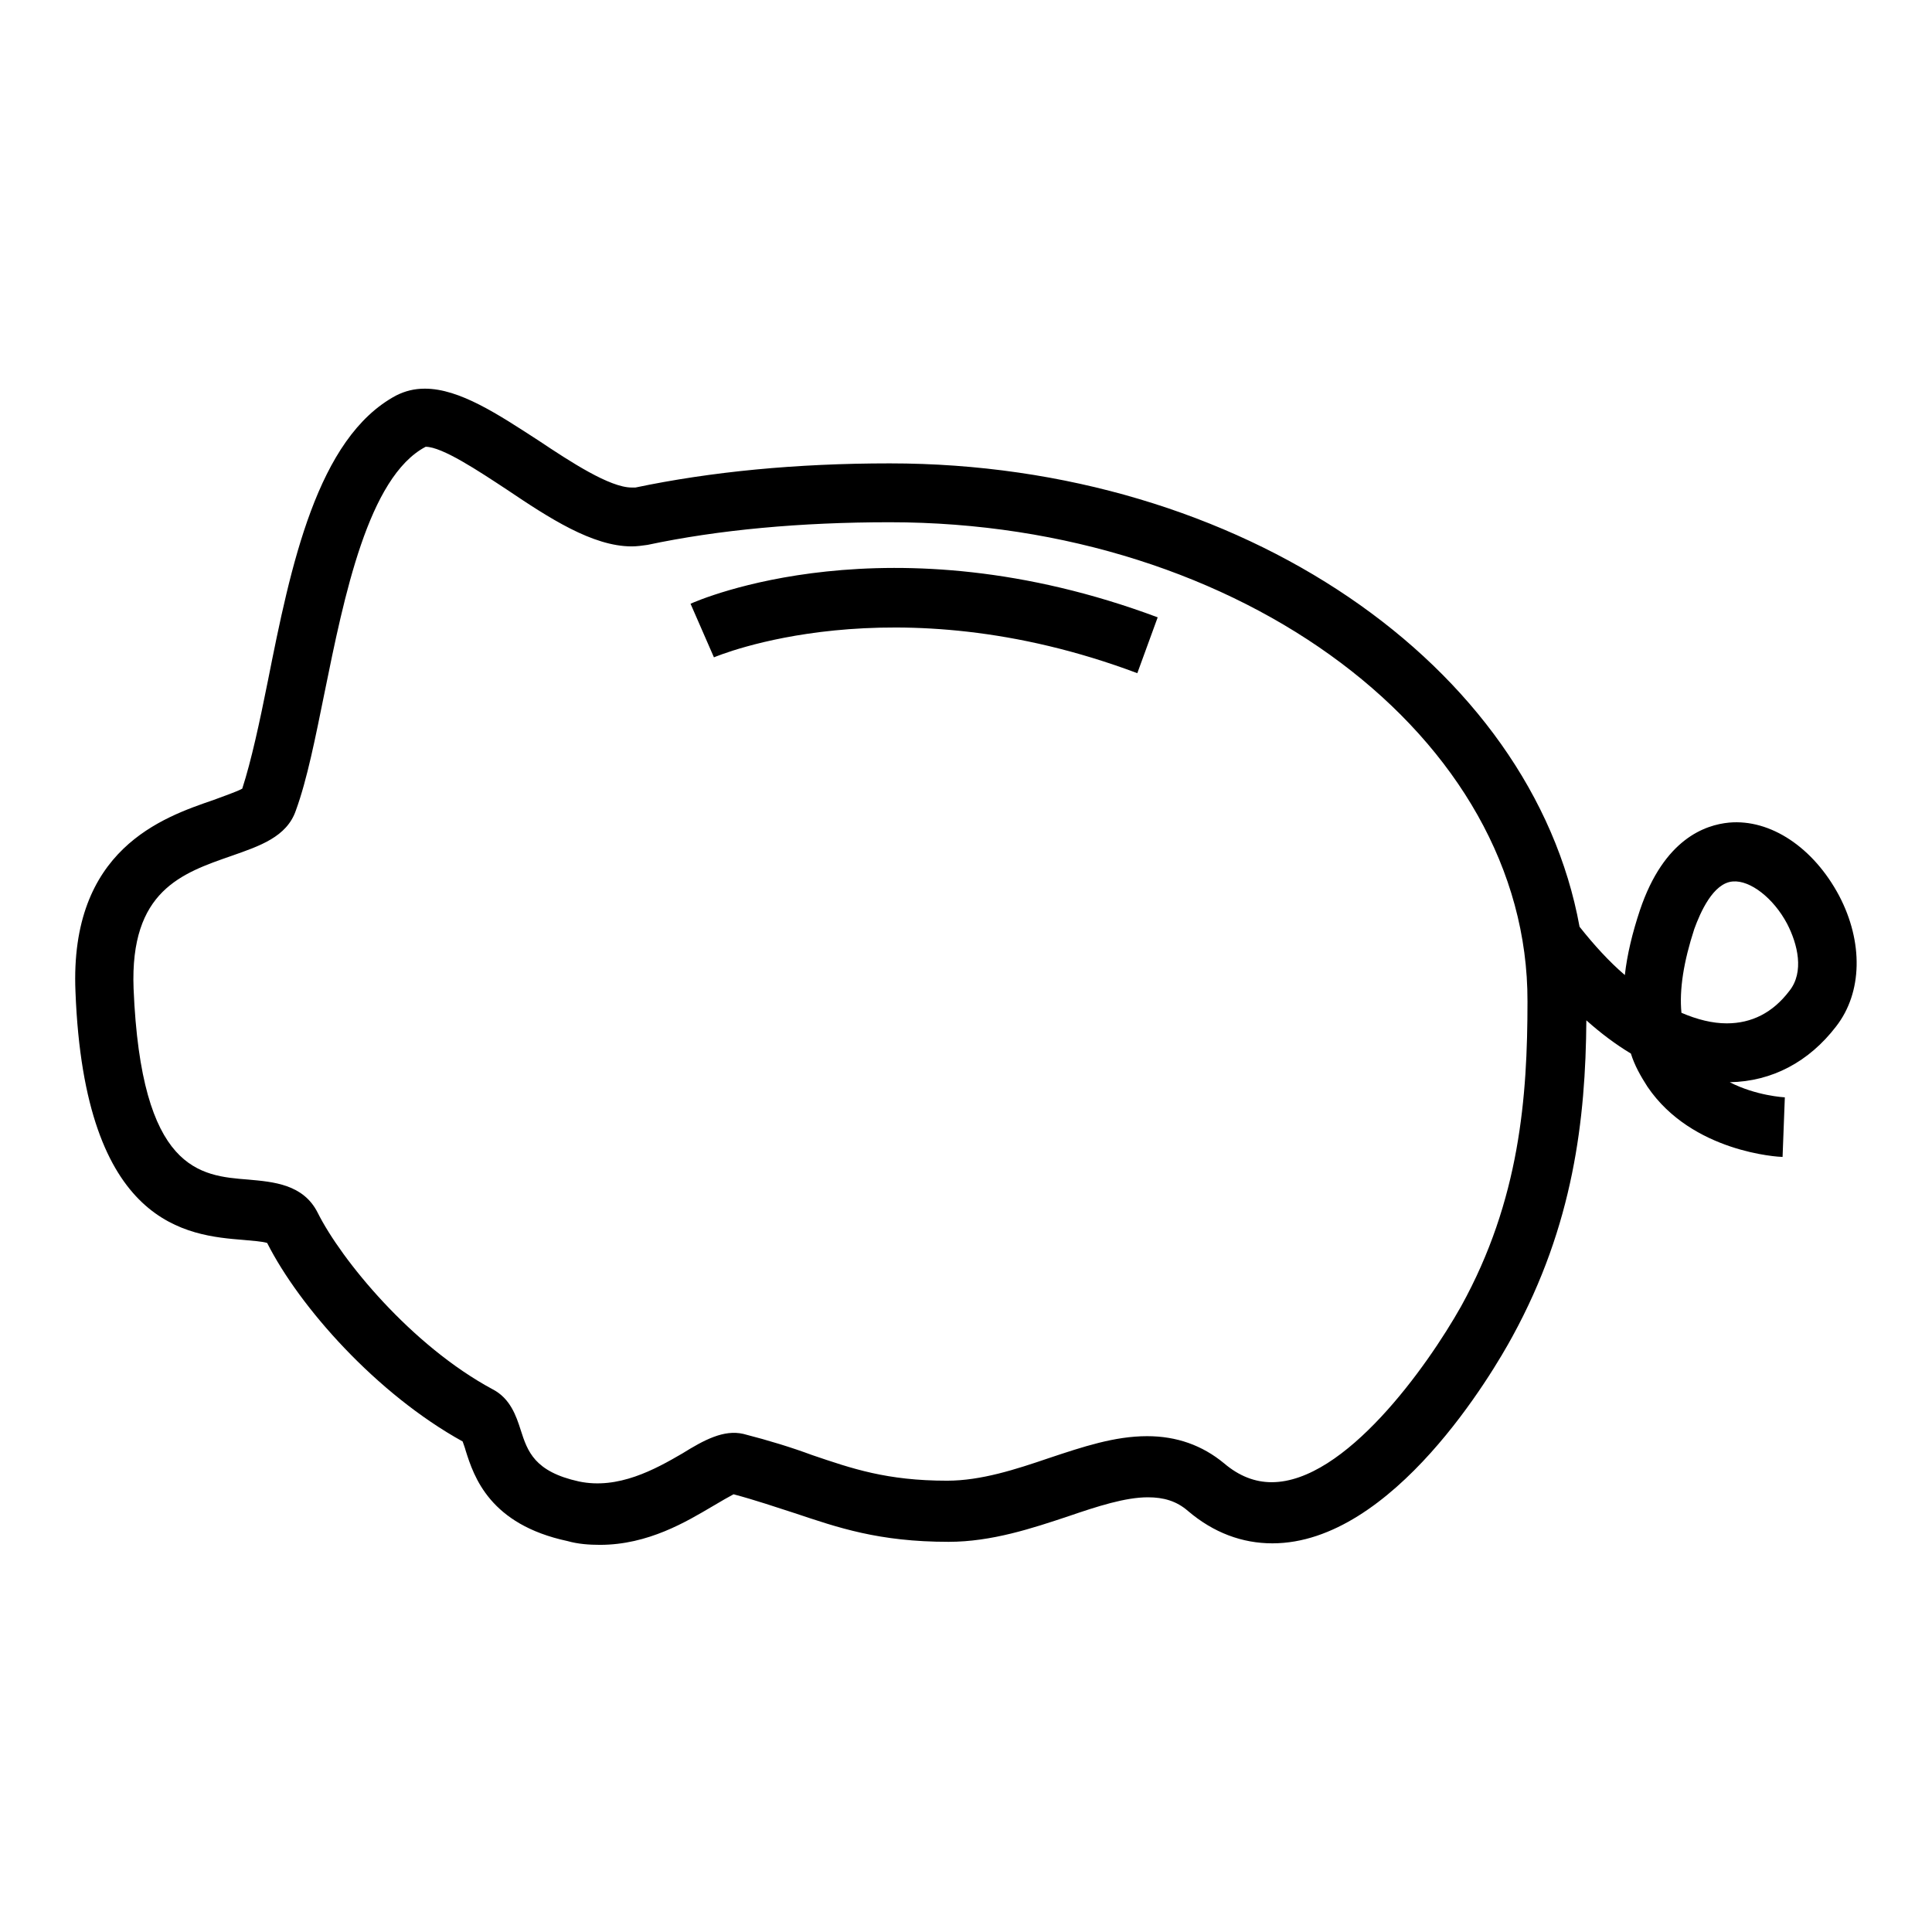 <?xml version="1.0" encoding="utf-8"?>
<!-- Svg Vector Icons : http://www.onlinewebfonts.com/icon -->
<!DOCTYPE svg PUBLIC "-//W3C//DTD SVG 1.1//EN" "http://www.w3.org/Graphics/SVG/1.1/DTD/svg11.dtd">
<svg version="1.1" xmlns="http://www.w3.org/2000/svg" xmlns:xlink="http://www.w3.org/1999/xlink" x="0px" y="0px" viewBox="0 0 256 256" enable-background="new 0 0 256 256" xml:space="preserve">
<g><g><path fill="#000000" d="M243.3,136c-3.6,4.7-8.5,7.3-14.1,7.4c3.5,1.8,7.2,2,7.3,2l-0.3,7.9c-0.5,0-12-0.6-17.9-9.3c-0.9-1.4-1.7-2.8-2.2-4.4c-2-1.2-4-2.7-5.9-4.4c-0.1,13.1-1.7,27.1-9.8,41.9c-2.5,4.6-15.8,27.4-31.8,27.4l0,0c-4,0-7.8-1.4-11.2-4.3c-1.5-1.3-3.2-1.8-5.3-1.8c-3,0-6.7,1.2-10.5,2.5c-4.8,1.6-10.2,3.4-15.9,3.4c-9.3,0-14.7-1.9-20.4-3.8c-2.5-0.8-5.1-1.7-8.1-2.5c-0.4,0.2-1.8,1-2.8,1.6c-3.4,2-8.5,5.1-14.9,5.1c-1.4,0-2.9-0.1-4.3-0.5c-10.3-2.2-12.4-8.5-13.5-12c-0.1-0.4-0.3-0.9-0.4-1.2c-11.4-6.3-21.6-17.8-25.9-26.3c-0.6-0.2-2-0.3-3.1-0.4c-7.4-0.6-21.1-1.7-22.3-32.9c-0.8-18.9,11.6-23.1,18.3-25.4c1.3-0.5,3.1-1.1,3.8-1.5c1.2-3.7,2.3-8.8,3.4-14.3c3-15.1,6.5-32.2,17-37.8c1.2-0.6,2.4-0.9,3.8-0.9c4.6,0,9.7,3.4,15.1,6.9c4.2,2.8,9.4,6.2,12.3,6.2c0.2,0,0.3,0,0.5,0c10-2.1,21.3-3.2,33.7-3.2c46.6,0,85.1,26.8,91.4,61.4c1.9,2.4,3.9,4.6,6,6.4c0.3-2.7,1-5.6,2-8.6c3.2-9.5,8.7-11.3,11.8-11.6c5.5-0.5,11.2,3.3,14.6,9.7C246.9,124.8,246.8,131.5,243.3,136z M117.9,69.2c-11.8,0-22.7,1-32.1,3c-0.7,0.1-1.4,0.2-2.1,0.2l0,0c-5.2,0-11-3.8-16.5-7.5c-3.8-2.5-8.6-5.7-10.8-5.7C48.8,63.2,45.6,79,43,91.8c-1.2,5.9-2.3,11.5-3.8,15.6c-1.2,3.5-4.8,4.7-8.5,6c-6.6,2.3-13.5,4.6-13,17.6c1,24.2,8.8,24.8,15.2,25.3c3.3,0.3,7.3,0.6,9.2,4.4c3.1,6.2,12.4,17.6,23.2,23.4c2.3,1.2,3.1,3.5,3.7,5.4c0.9,2.8,1.8,5.5,7.7,6.8c5.2,1.1,10.1-1.6,13.7-3.7c2.9-1.8,5.5-3.2,8.1-2.6c3.5,0.9,6.4,1.8,9.1,2.8c5.3,1.8,9.9,3.4,17.9,3.4c4.5,0,9.1-1.5,13.5-3c4.5-1.5,8.7-2.9,13-2.9c3.9,0,7.3,1.2,10.2,3.6c2,1.7,4.1,2.5,6.3,2.5c9.7,0,20.6-15.3,25.1-23.3c7.8-14.1,8.8-27.8,8.8-40.4C202.5,97.7,164.5,69.2,117.9,69.2z M236.8,122.4c-1.8-3.4-4.9-5.8-7.2-5.6c-2.6,0.2-4.3,4.1-5.1,6.3c-1.4,4.3-2,8-1.7,11.1c2.1,0.9,4.1,1.4,6,1.4c0,0,0,0,0,0c3.3,0,6.1-1.4,8.3-4.3C239.1,128.8,238.2,125.1,236.8,122.4z M94.6,87.1L91.5,80c1.1-0.5,26.3-11.5,61.9,1.8l-2.7,7.4C118.2,77,94.9,87,94.6,87.1z"/></g></g>
</svg>